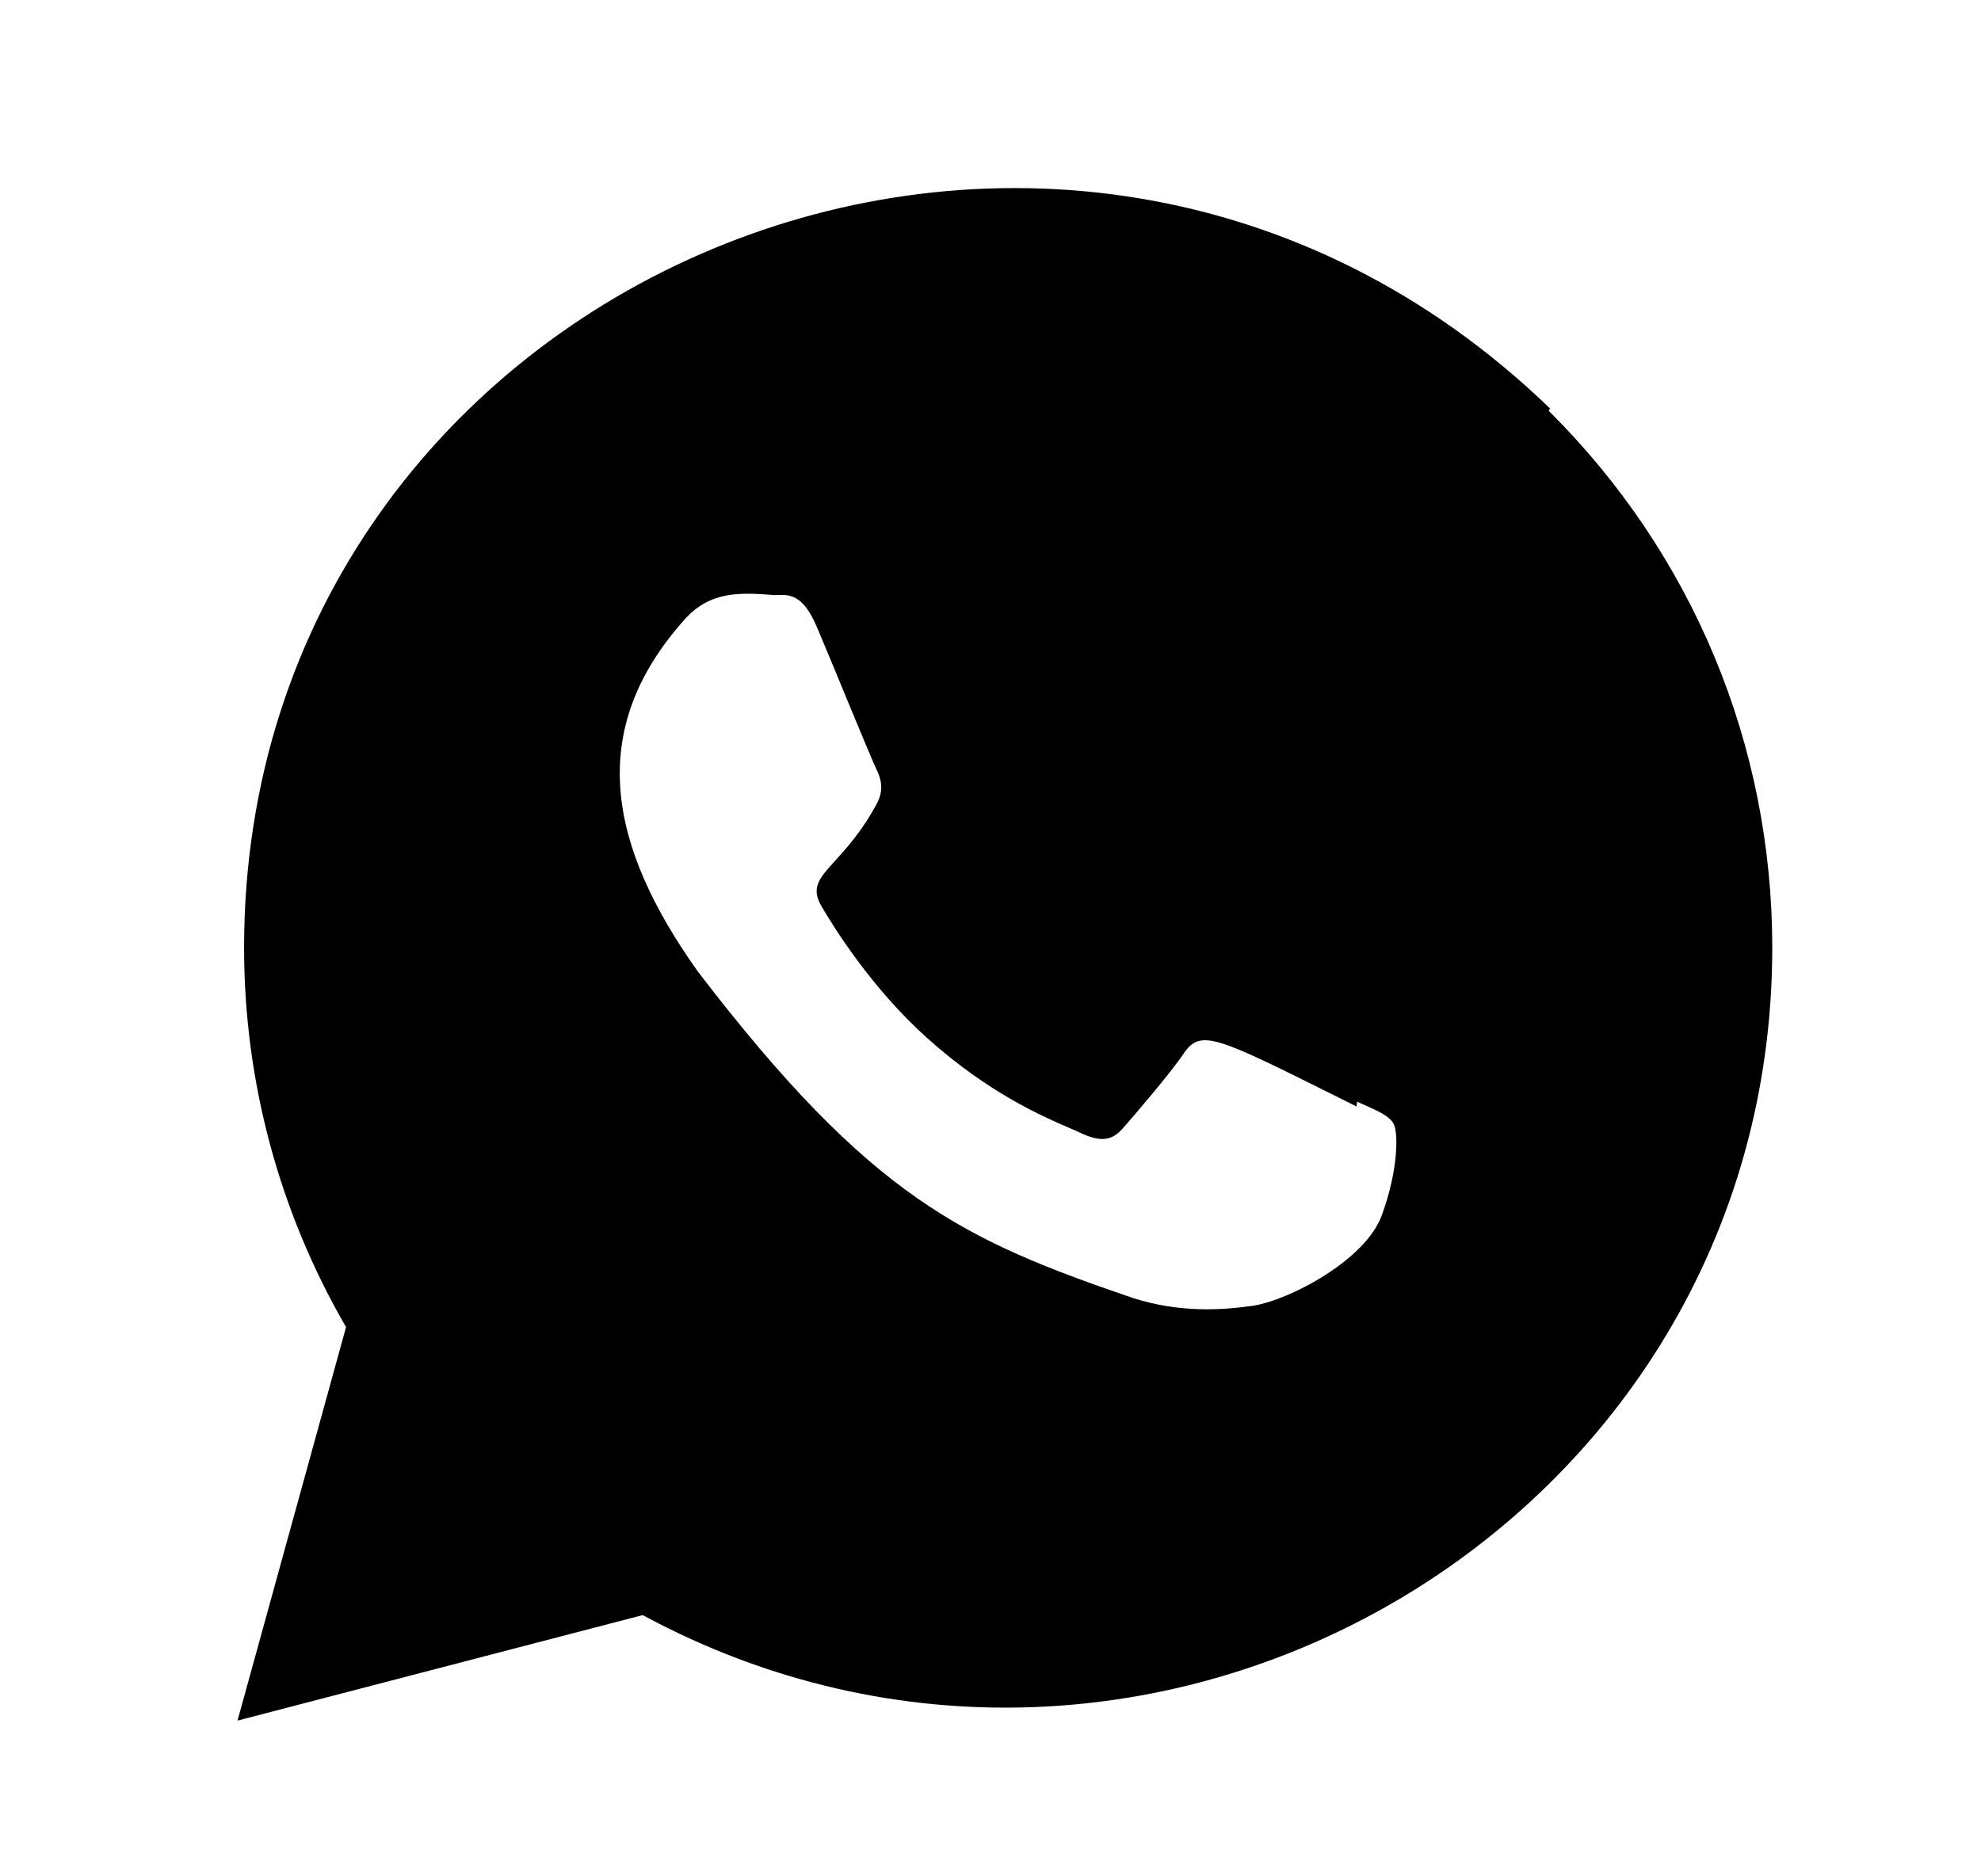 <svg width="19" height="18" viewBox="0 0 19 18" fill="none" xmlns="http://www.w3.org/2000/svg">
<path fill-rule="evenodd" clip-rule="evenodd" d="M2.341 9.09C2.344 2.667 10.149 -0.636 14.865 3.917L14.855 3.942C16.238 5.317 16.998 7.149 16.998 9.093C16.996 14.637 11.012 18.11 6.164 15.494L2.278 16.506L3.319 12.731C2.678 11.626 2.341 10.374 2.341 9.09ZM13.011 10.615L13.016 10.569C13.036 10.578 13.055 10.586 13.073 10.594C13.225 10.662 13.325 10.706 13.366 10.78C13.412 10.863 13.412 11.222 13.255 11.653C13.103 12.085 12.371 12.471 12.019 12.526C11.703 12.572 11.304 12.592 10.866 12.452C9.244 11.897 8.358 11.495 6.693 9.32C5.846 8.128 5.596 7.006 6.587 5.92C6.814 5.684 7.071 5.678 7.425 5.709C7.436 5.709 7.447 5.709 7.459 5.708C7.568 5.704 7.704 5.699 7.837 6.021C7.907 6.184 8.02 6.458 8.127 6.718C8.257 7.031 8.378 7.323 8.403 7.373C8.448 7.465 8.479 7.565 8.418 7.694C8.274 7.967 8.123 8.132 8.011 8.256C7.857 8.425 7.775 8.515 7.879 8.694C7.987 8.879 8.353 9.476 8.898 9.963C9.483 10.486 9.992 10.706 10.25 10.818C10.301 10.839 10.341 10.857 10.371 10.872C10.554 10.955 10.661 10.946 10.767 10.827C10.874 10.706 11.226 10.295 11.347 10.115C11.512 9.867 11.648 9.935 12.815 10.517C12.877 10.548 12.943 10.581 13.011 10.615Z" fill="black"/>
</svg>
